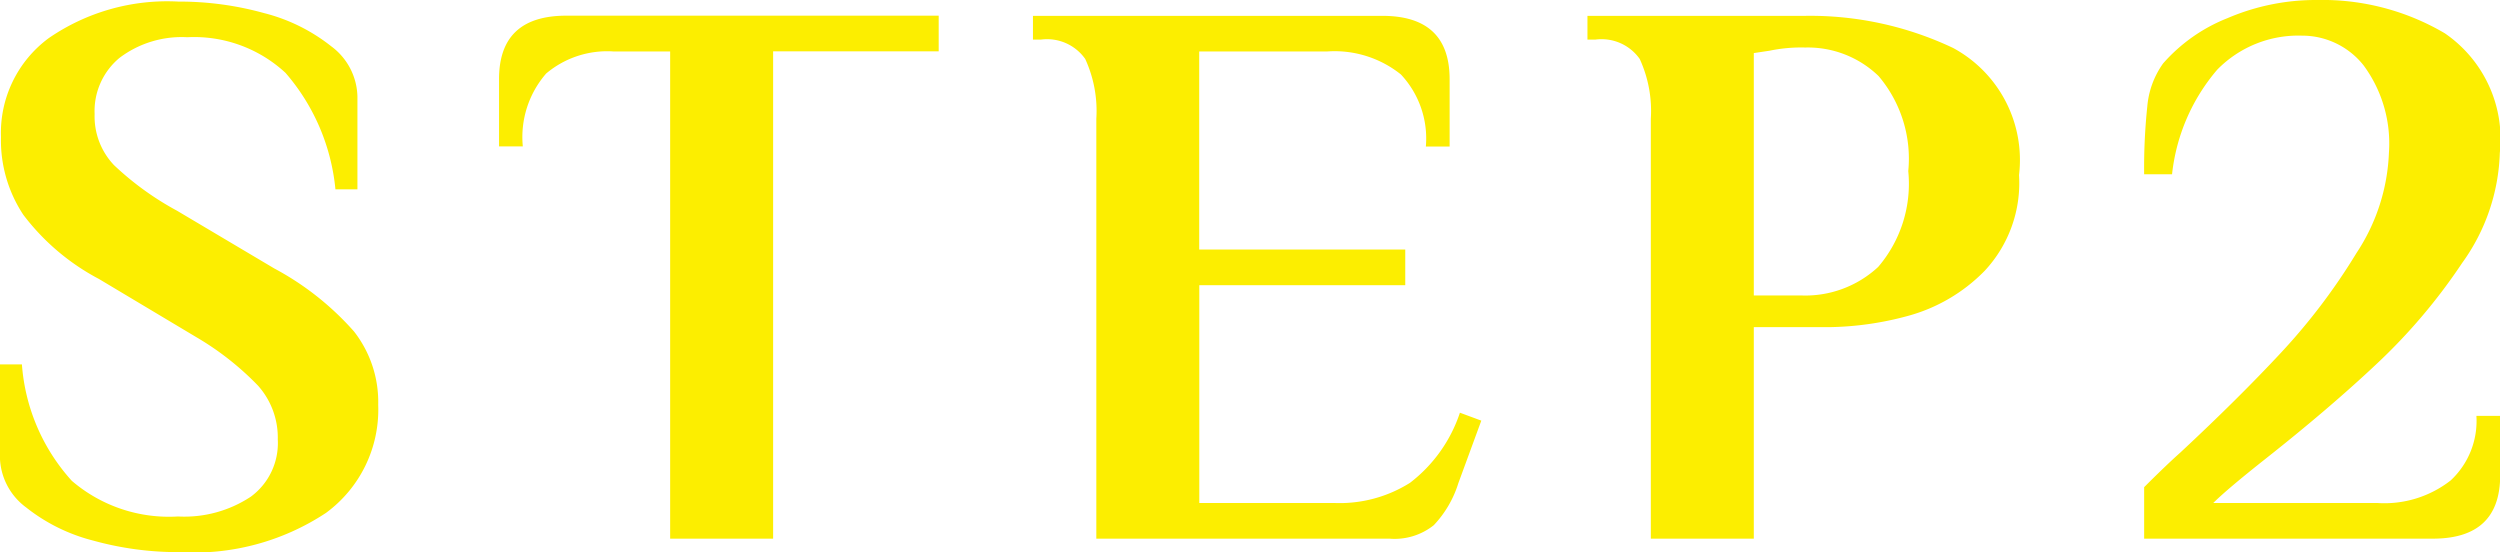 <svg xmlns="http://www.w3.org/2000/svg" width="56.808" height="12.546" viewBox="0 0 56.808 12.546"><path d="M-24.354.306A7.2,7.2,0,0,1-26.3.045a4.062,4.062,0,0,1-1.53-.756,1.459,1.459,0,0,1-.594-1.143V-3.96h.5a4.417,4.417,0,0,0,1.134,2.646,3.389,3.389,0,0,0,2.412.81,2.738,2.738,0,0,0,1.656-.45,1.51,1.51,0,0,0,.612-1.3,1.773,1.773,0,0,0-.45-1.224,6.554,6.554,0,0,0-1.4-1.1L-26.172-5.9a5.191,5.191,0,0,1-1.719-1.458A3.066,3.066,0,0,1-28.4-9.126a2.676,2.676,0,0,1,1.089-2.25,4.748,4.748,0,0,1,2.943-.828,7.2,7.2,0,0,1,1.944.261,4.062,4.062,0,0,1,1.53.756,1.459,1.459,0,0,1,.594,1.143v2.106h-.5a4.725,4.725,0,0,0-1.134-2.646,3.054,3.054,0,0,0-2.232-.81,2.345,2.345,0,0,0-1.539.468,1.569,1.569,0,0,0-.567,1.278,1.608,1.608,0,0,0,.441,1.161,6.756,6.756,0,0,0,1.431,1.035l2.214,1.314a6.5,6.5,0,0,1,1.809,1.431,2.6,2.6,0,0,1,.549,1.665A2.909,2.909,0,0,1-21.015-.585,5.446,5.446,0,0,1-24.354.306Zm11.16-11.376h-1.278a2.152,2.152,0,0,0-1.539.5,2.2,2.2,0,0,0-.531,1.656h-.54v-1.53q0-1.44,1.53-1.44h8.46v.81h-3.762V0h-2.34ZM-3.51-9.54A2.83,2.83,0,0,0-3.762-10.9,1.06,1.06,0,0,0-4.77-11.34h-.18v-.54H2.988q1.53,0,1.53,1.44v1.53h-.54a2.127,2.127,0,0,0-.567-1.638,2.407,2.407,0,0,0-1.683-.522h-2.9v4.5H3.51v.81H-1.17V-.81H1.908a3,3,0,0,0,1.71-.459A3.322,3.322,0,0,0,4.752-2.862l.486.18L4.716-1.26a2.44,2.44,0,0,1-.558.954A1.427,1.427,0,0,1,3.15,0H-3.51Zm12.6,0A2.83,2.83,0,0,0,8.838-10.9,1.06,1.06,0,0,0,7.83-11.34H7.65v-.54H12.6a7.591,7.591,0,0,1,3.357.729,2.892,2.892,0,0,1,1.5,2.889,2.925,2.925,0,0,1-.783,2.178,3.85,3.85,0,0,1-1.755,1.026,7.147,7.147,0,0,1-1.782.252H11.43V0H9.09Zm3.42,4.014a2.436,2.436,0,0,0,1.746-.648,2.906,2.906,0,0,0,.684-2.178,2.9,2.9,0,0,0-.675-2.16A2.312,2.312,0,0,0,12.6-11.16a3.52,3.52,0,0,0-.81.072l-.36.054v5.508ZM20.3-1.17q.5-.5.828-.792,1.314-1.224,2.286-2.268a13.887,13.887,0,0,0,1.71-2.259,4.431,4.431,0,0,0,.738-2.277,2.991,2.991,0,0,0-.576-1.989,1.78,1.78,0,0,0-1.4-.675,2.577,2.577,0,0,0-1.926.774A4.372,4.372,0,0,0,20.934-8.28H20.3a13.378,13.378,0,0,1,.072-1.548,1.963,1.963,0,0,1,.36-.972,3.81,3.81,0,0,1,1.458-1.026,5.1,5.1,0,0,1,2.052-.414,5.475,5.475,0,0,1,2.889.756,2.912,2.912,0,0,1,1.251,2.718,4.5,4.5,0,0,1-.855,2.5,13.068,13.068,0,0,1-1.944,2.295Q24.5-2.952,23.04-1.8q-.864.684-1.17.99H25.6a2.447,2.447,0,0,0,1.665-.513,1.847,1.847,0,0,0,.585-1.467h.54v1.35q0,1.44-1.53,1.44H20.3Z" transform="translate(28.422 12.24)" fill="#fcee00"/></svg>
